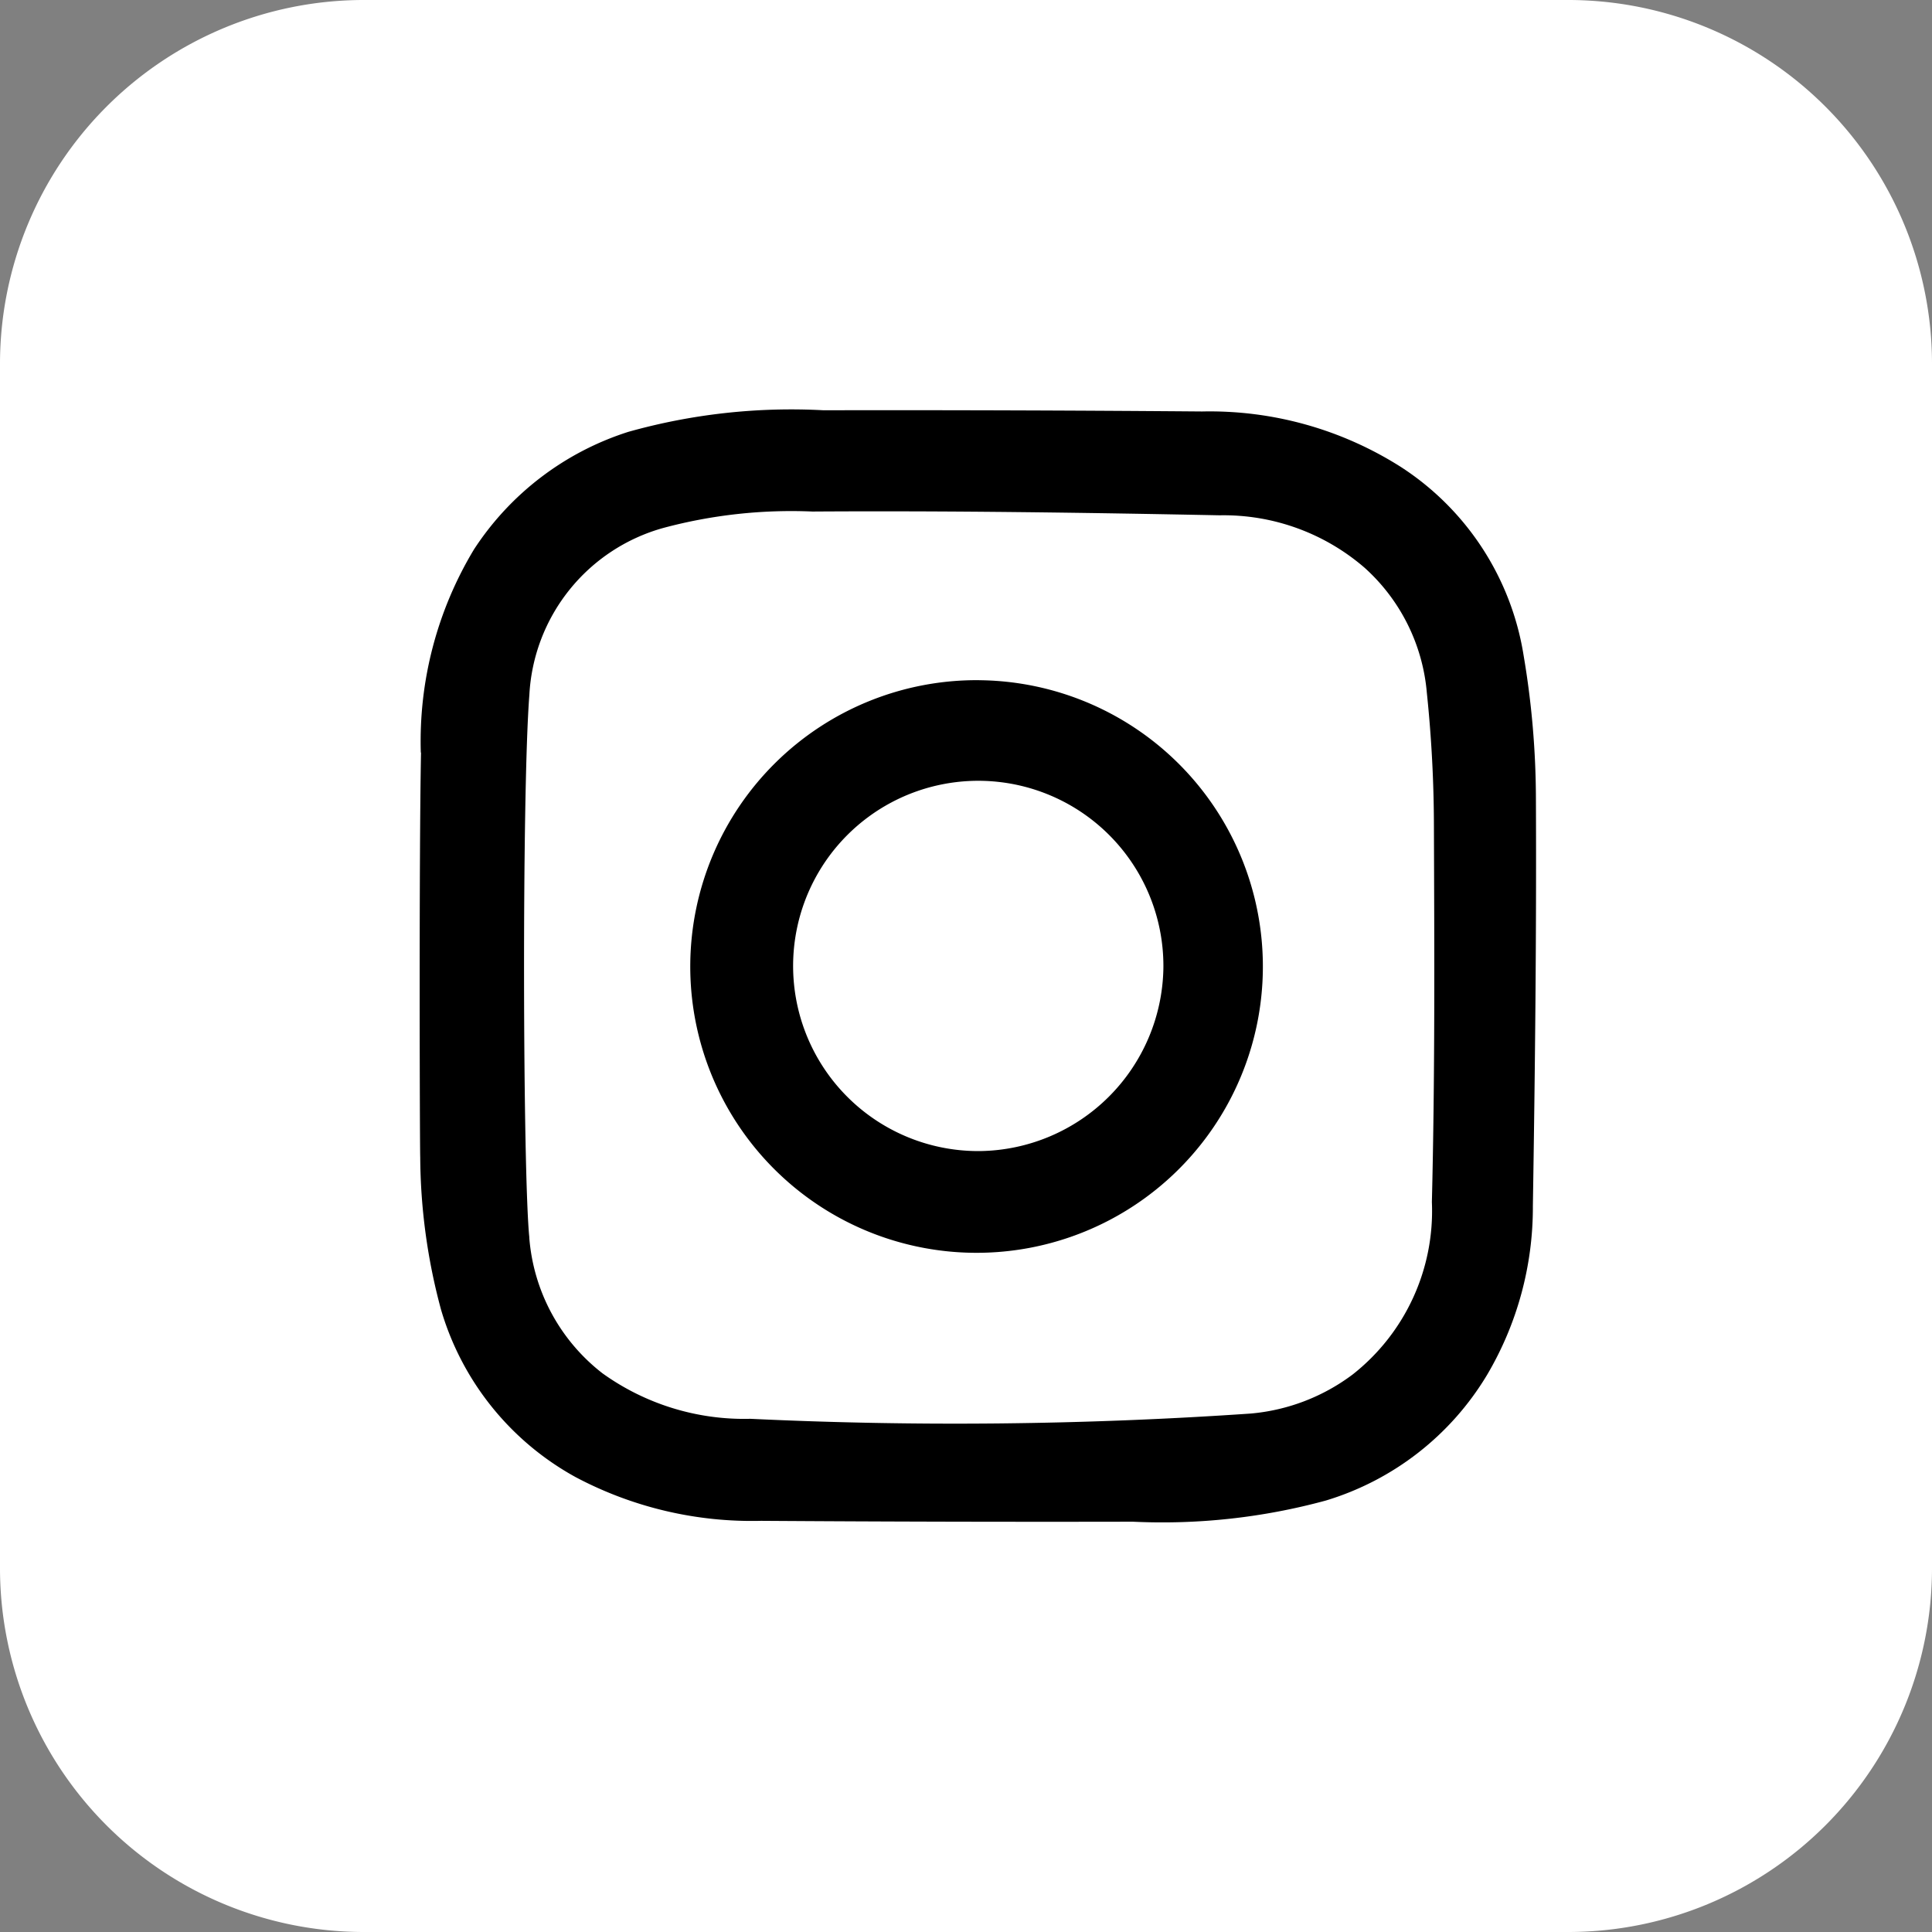 <svg id="Group_934" data-name="Group 934" xmlns="http://www.w3.org/2000/svg" width="55.86" height="55.86" viewBox="0 0 55.86 55.86">
  <rect x="0" y="0" width="55.86" height="55.86" fill="#808080" stroke="none"/>
  <path id="Path_857" data-name="Path 857" d="M87.658,0h34.877a10.522,10.522,0,0,1,10.491,10.492V45.368A10.522,10.522,0,0,1,122.535,55.86H87.658A10.522,10.522,0,0,1,77.166,45.368V10.492A10.522,10.522,0,0,1,87.658,0" transform="translate(-77.166)" fill="#fff"/>
  <path id="Path_858" data-name="Path 858" d="M90.16,22.566A10.738,10.738,0,0,1,91.7,16.689a8.353,8.353,0,0,1,4.46-3.395,17.419,17.419,0,0,1,5.641-.624q5.475-.01,10.951.035a10.3,10.3,0,0,1,5.749,1.607,7.984,7.984,0,0,1,3.545,5.452,24.974,24.974,0,0,1,.355,4.126c.018,3.928-.025,7.856-.088,11.784a9.523,9.523,0,0,1-1.323,4.884,8.2,8.2,0,0,1-4.659,3.634,17.982,17.982,0,0,1-5.582.613q-5.374.011-10.748-.025a10.869,10.869,0,0,1-5.365-1.264,8.135,8.135,0,0,1-3.893-4.848,17.2,17.2,0,0,1-.6-4.4c-.013-.262-.037-8.691.023-11.7m3.13,14.023a5.5,5.5,0,0,0,2.117,3.924,7.02,7.02,0,0,0,4.274,1.315,125.164,125.164,0,0,0,14.468-.152,5.74,5.74,0,0,0,2.947-1.129,6.015,6.015,0,0,0,2.291-4.986c.09-3.615.072-7.232.059-10.848a37.8,37.8,0,0,0-.205-3.88,5.488,5.488,0,0,0-1.8-3.612,6.229,6.229,0,0,0-4.188-1.516c-3.925-.078-7.853-.134-11.778-.109a14.266,14.266,0,0,0-4.311.475,5.3,5.3,0,0,0-3.872,4.834c-.219,2.824-.189,13.864,0,15.683" transform="translate(-77.993 -0.808)"/>
  <path id="Path_859" data-name="Path 859" d="M106.836,21.008A8.278,8.278,0,1,1,98.484,29.2a8.281,8.281,0,0,1,8.352-8.193m5.327,8.335a5.353,5.353,0,1,0-5.3,5.28,5.378,5.378,0,0,0,5.3-5.28" transform="translate(-78.526 -1.341)"/>
  <path id="Path_860" data-name="Path 860" d="M116.435,22.443a1.9,1.9,0,0,1-1.963-1.895,1.973,1.973,0,0,1,3.947.018,1.9,1.9,0,0,1-1.984,1.877" transform="translate(-79.547 -1.186)" fill="#fff"/>
</svg>

